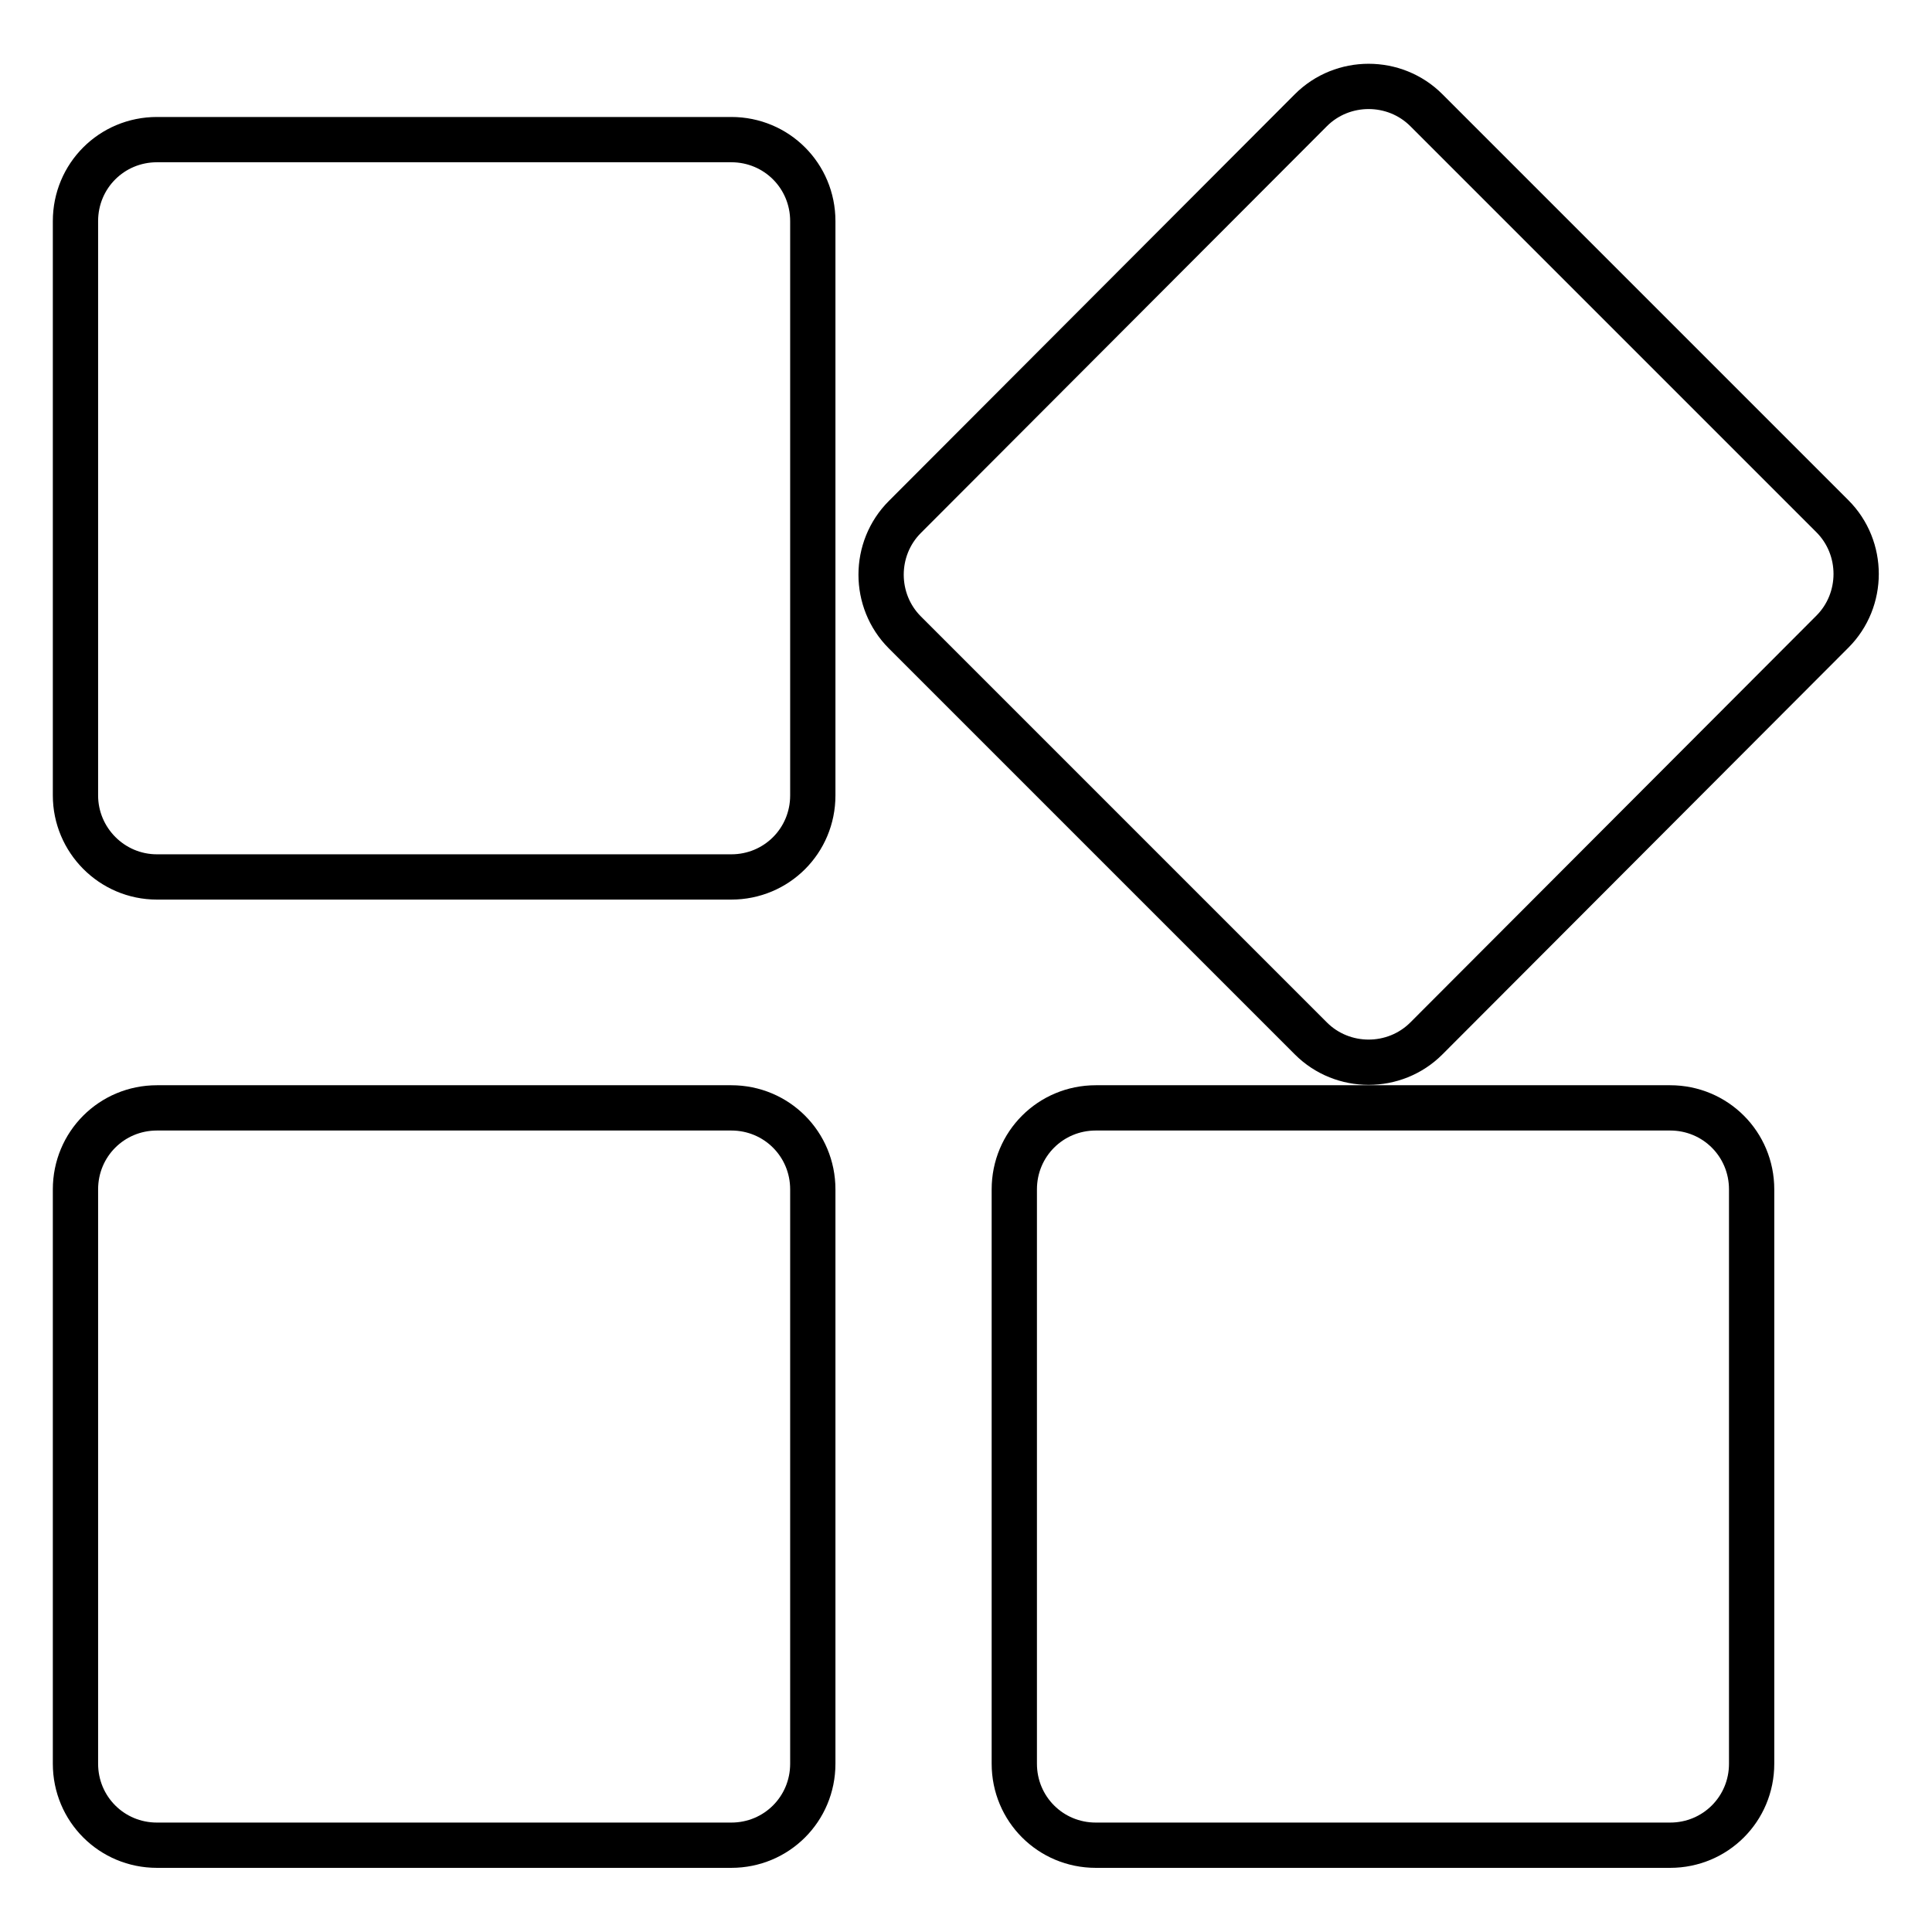 <?xml version="1.0" encoding="utf-8"?>
<!-- Svg Vector Icons : http://www.onlinewebfonts.com/icon -->
<!DOCTYPE svg PUBLIC "-//W3C//DTD SVG 1.1//EN" "http://www.w3.org/Graphics/SVG/1.1/DTD/svg11.dtd">
<svg version="1.1" xmlns="http://www.w3.org/2000/svg" xmlns:xlink="http://www.w3.org/1999/xlink" x="0px" y="0px" viewBox="0 0 256 256" enable-background="new 0 0 256 256" xml:space="preserve">
<g> <path stroke-width="6" fill-opacity="0" stroke="#000000"  d="M10,29.3c0-6,4.8-10.8,10.8-10.8h76.1c6,0,10.8,4.8,10.8,10.8v76.1c0,6-4.8,10.8-10.8,10.8H20.8 c-6,0-10.8-4.9-10.8-10.8V29.3z M173.7,14.6c4.2-4.2,11.1-4.2,15.3,0l53.8,53.8c4.2,4.2,4.2,11.1,0,15.3L189,137.6 c-4.2,4.2-11.1,4.2-15.3,0l-53.8-53.8c-4.2-4.2-4.2-11.1,0-15.3L173.7,14.6z M134.4,157.6c0-6,4.8-10.8,10.8-10.8h76.1 c6,0,10.8,4.8,10.8,10.8v76.1c0,6-4.8,10.8-10.8,10.8h-76.1c-6,0-10.8-4.8-10.8-10.8V157.6L134.4,157.6z M10,157.6 c0-6,4.8-10.8,10.8-10.8h76.1c6,0,10.8,4.8,10.8,10.8v76.1c0,6-4.8,10.8-10.8,10.8H20.8c-6,0-10.8-4.8-10.8-10.8V157.6L10,157.6z" /></g>
</svg>